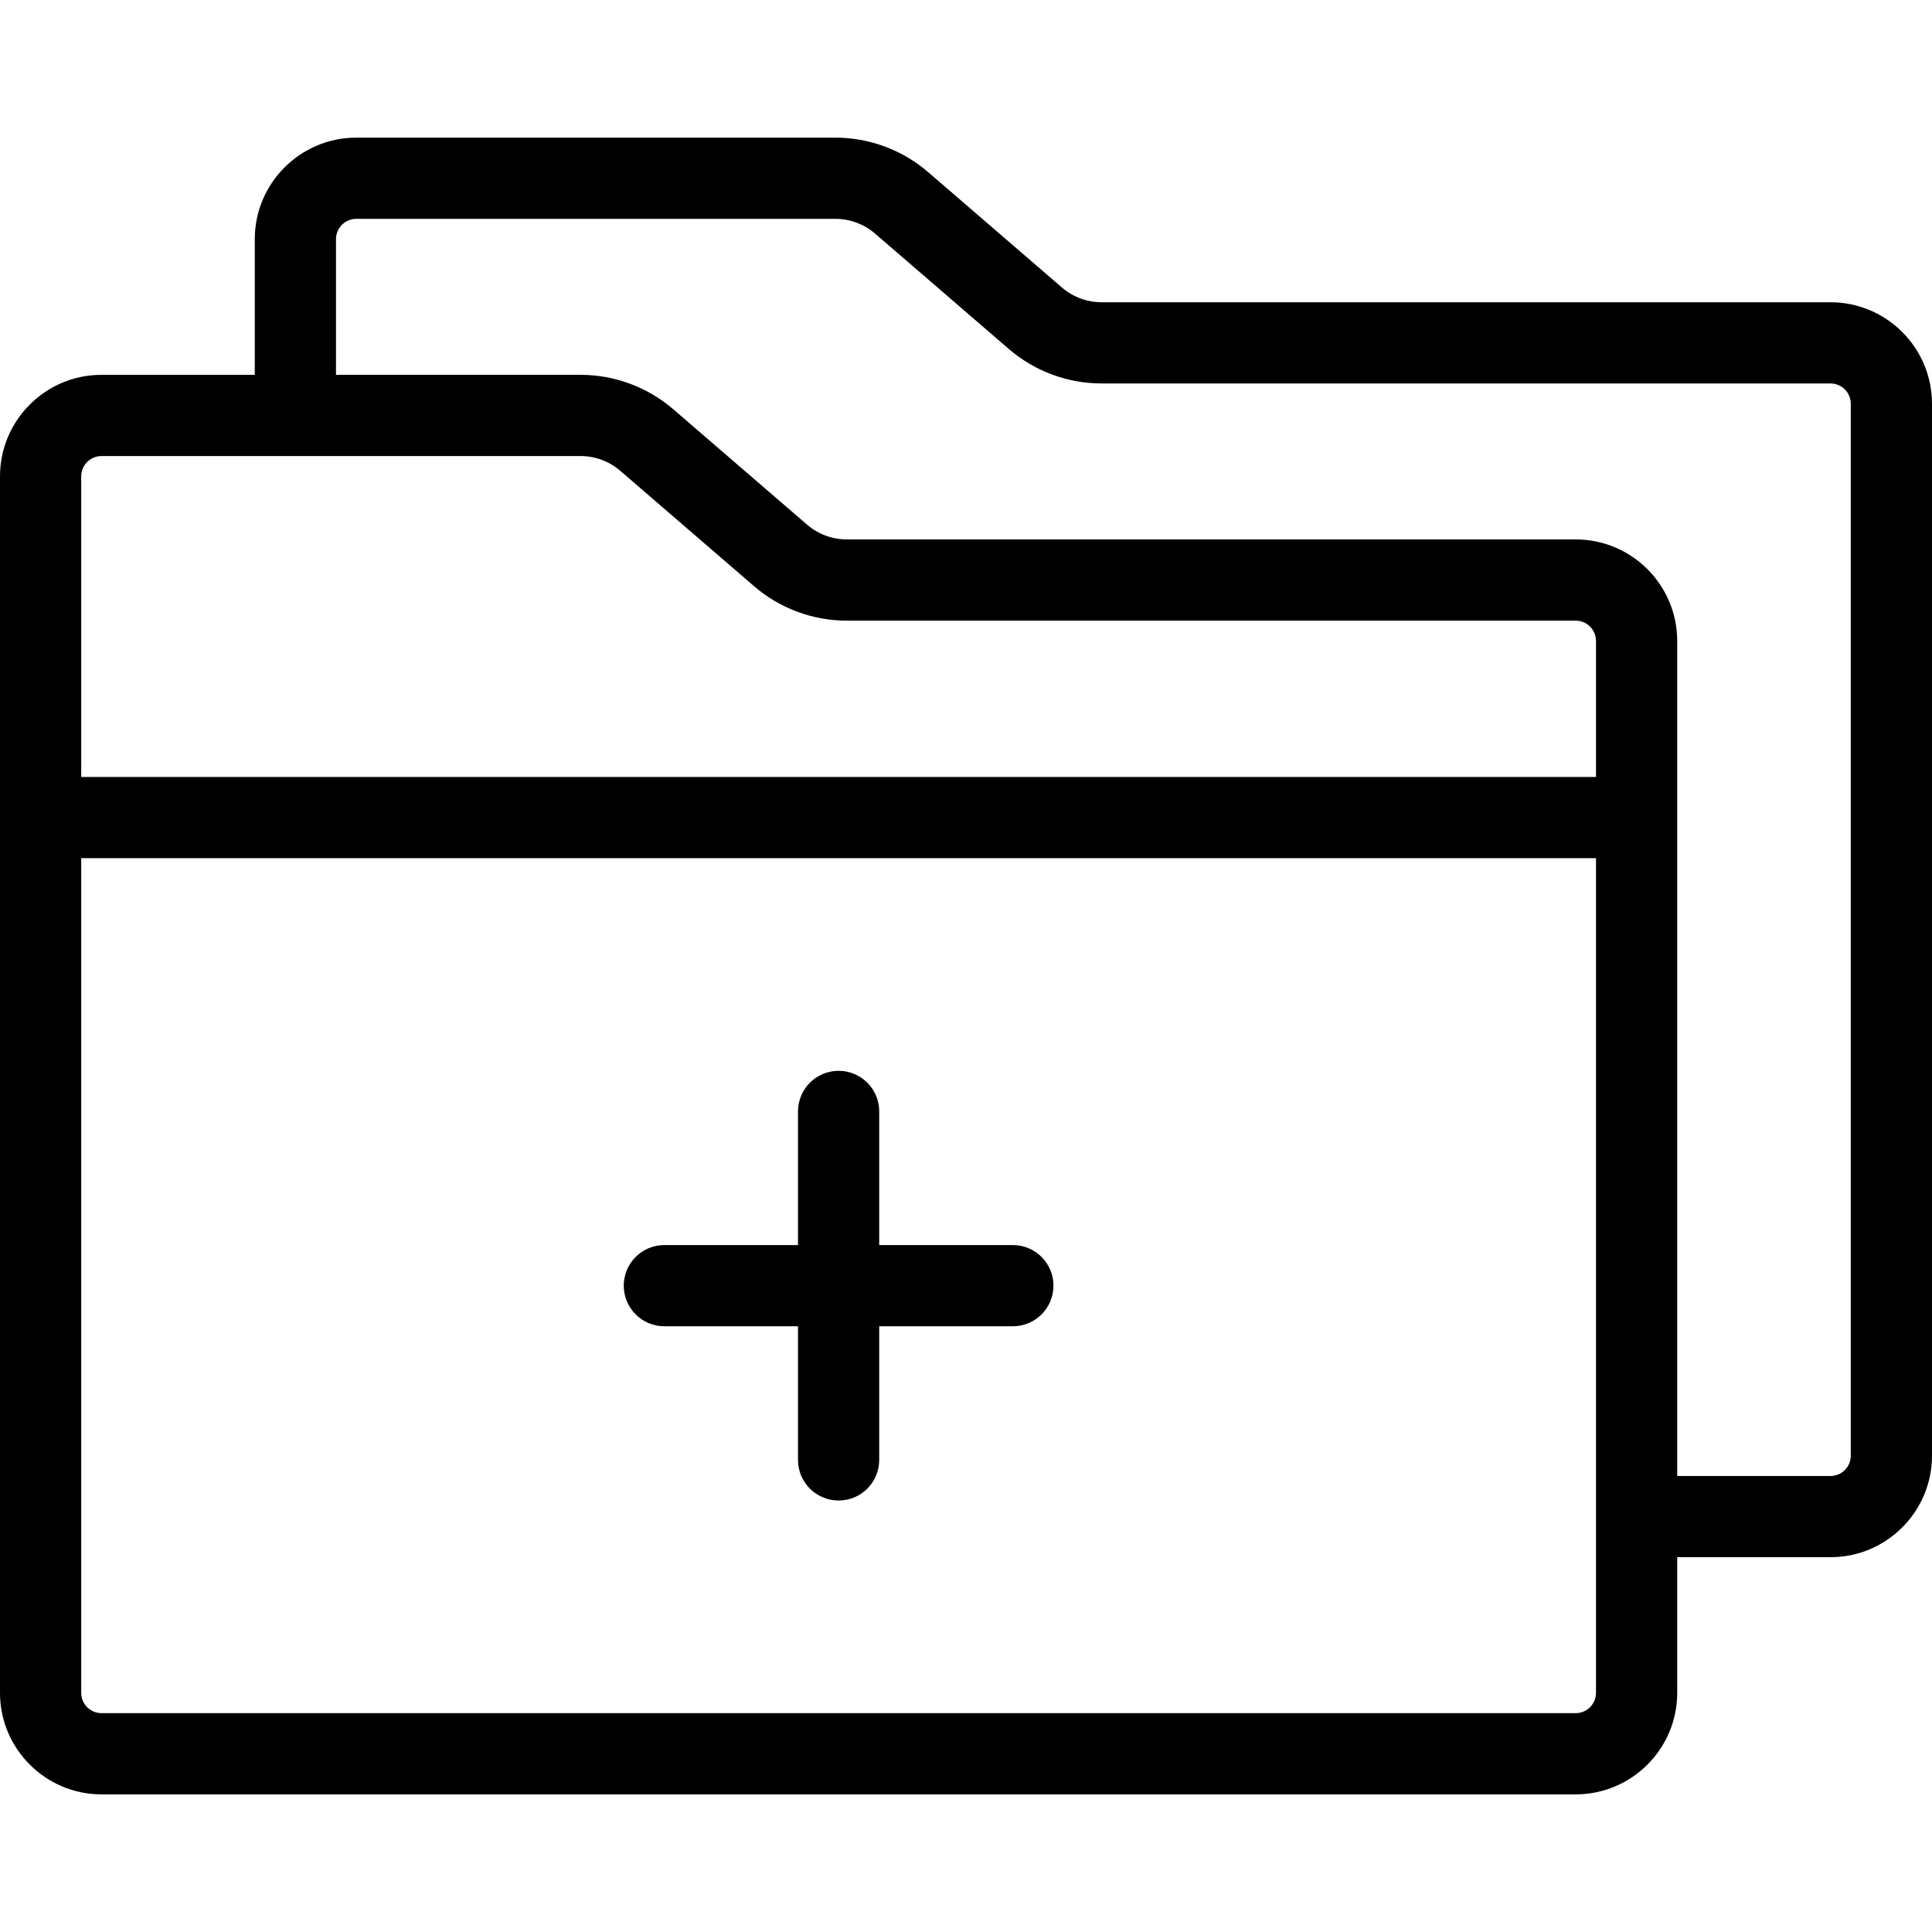 <?xml version="1.0" encoding="UTF-8"?> <!-- Generator: Adobe Illustrator 19.0.0, SVG Export Plug-In . SVG Version: 6.00 Build 0) --> <svg xmlns="http://www.w3.org/2000/svg" xmlns:xlink="http://www.w3.org/1999/xlink" version="1.1" id="Layer_1" x="0px" y="0px" viewBox="0 0 512 512" style="enable-background:new 0 0 512 512;" xml:space="preserve"> <g> <g> <path d="M485.097,80.1H291.945c-3.864,0-7.611-1.394-10.544-3.919l-35.433-30.568c-6.843-5.893-15.578-9.138-24.595-9.138H94.423 c-14.834,0-26.903,12.069-26.903,26.903v35.957H26.903C12.069,99.334,0,111.403,0,126.237v322.386 c0,14.834,12.069,26.903,26.903,26.903h390.673c14.834,0,26.903-12.069,26.903-26.903v-35.949h40.618 c14.834,0,26.903-12.069,26.903-26.903V107.003C512,92.168,499.931,80.1,485.097,80.1z M422.957,448.623 c0,2.967-2.414,5.381-5.381,5.381H26.903c-2.967,0-5.381-2.414-5.381-5.381V227.428h401.434V448.623z M422.957,205.906H21.522 v-79.668c0-2.967,2.414-5.381,5.381-5.381h126.943c3.869,0,7.612,1.391,10.542,3.918l35.434,30.56 c6.836,5.895,15.571,9.142,24.598,9.142h193.156c2.967,0,5.381,2.414,5.381,5.381V205.906z M490.478,385.771 c0,2.967-2.414,5.381-5.381,5.381h-40.618V169.857c0-14.834-12.069-26.903-26.903-26.903H224.42 c-3.869,0-7.614-1.391-10.542-3.918l-35.434-30.56c-6.836-5.895-15.571-9.142-24.598-9.142H89.042V63.377 c0-2.967,2.414-5.381,5.381-5.381h126.95c3.864,0,7.611,1.394,10.544,3.919l35.433,30.568c6.843,5.893,15.578,9.138,24.595,9.138 h193.153c2.967,0,5.381,2.414,5.381,5.381V385.771z"></path> </g> </g> <g> <g> <path d="M268.417,329.955h-35.416v-35.416c0-5.943-4.818-10.761-10.761-10.761c-5.943,0-10.761,4.818-10.761,10.761v35.416 h-35.416c-5.943,0-10.761,4.818-10.761,10.761s4.818,10.761,10.761,10.761h35.416v35.416c0,5.943,4.818,10.761,10.761,10.761 c5.943,0,10.761-4.818,10.761-10.761v-35.416h35.416c5.943,0,10.761-4.818,10.761-10.761 C279.179,334.772,274.361,329.955,268.417,329.955z"></path> </g> </g> <g> </g> <g> </g> <g> </g> <g> </g> <g> </g> <g> </g> <g> </g> <g> </g> <g> </g> <g> </g> <g> </g> <g> </g> <g> </g> <g> </g> <g> </g> </svg> 